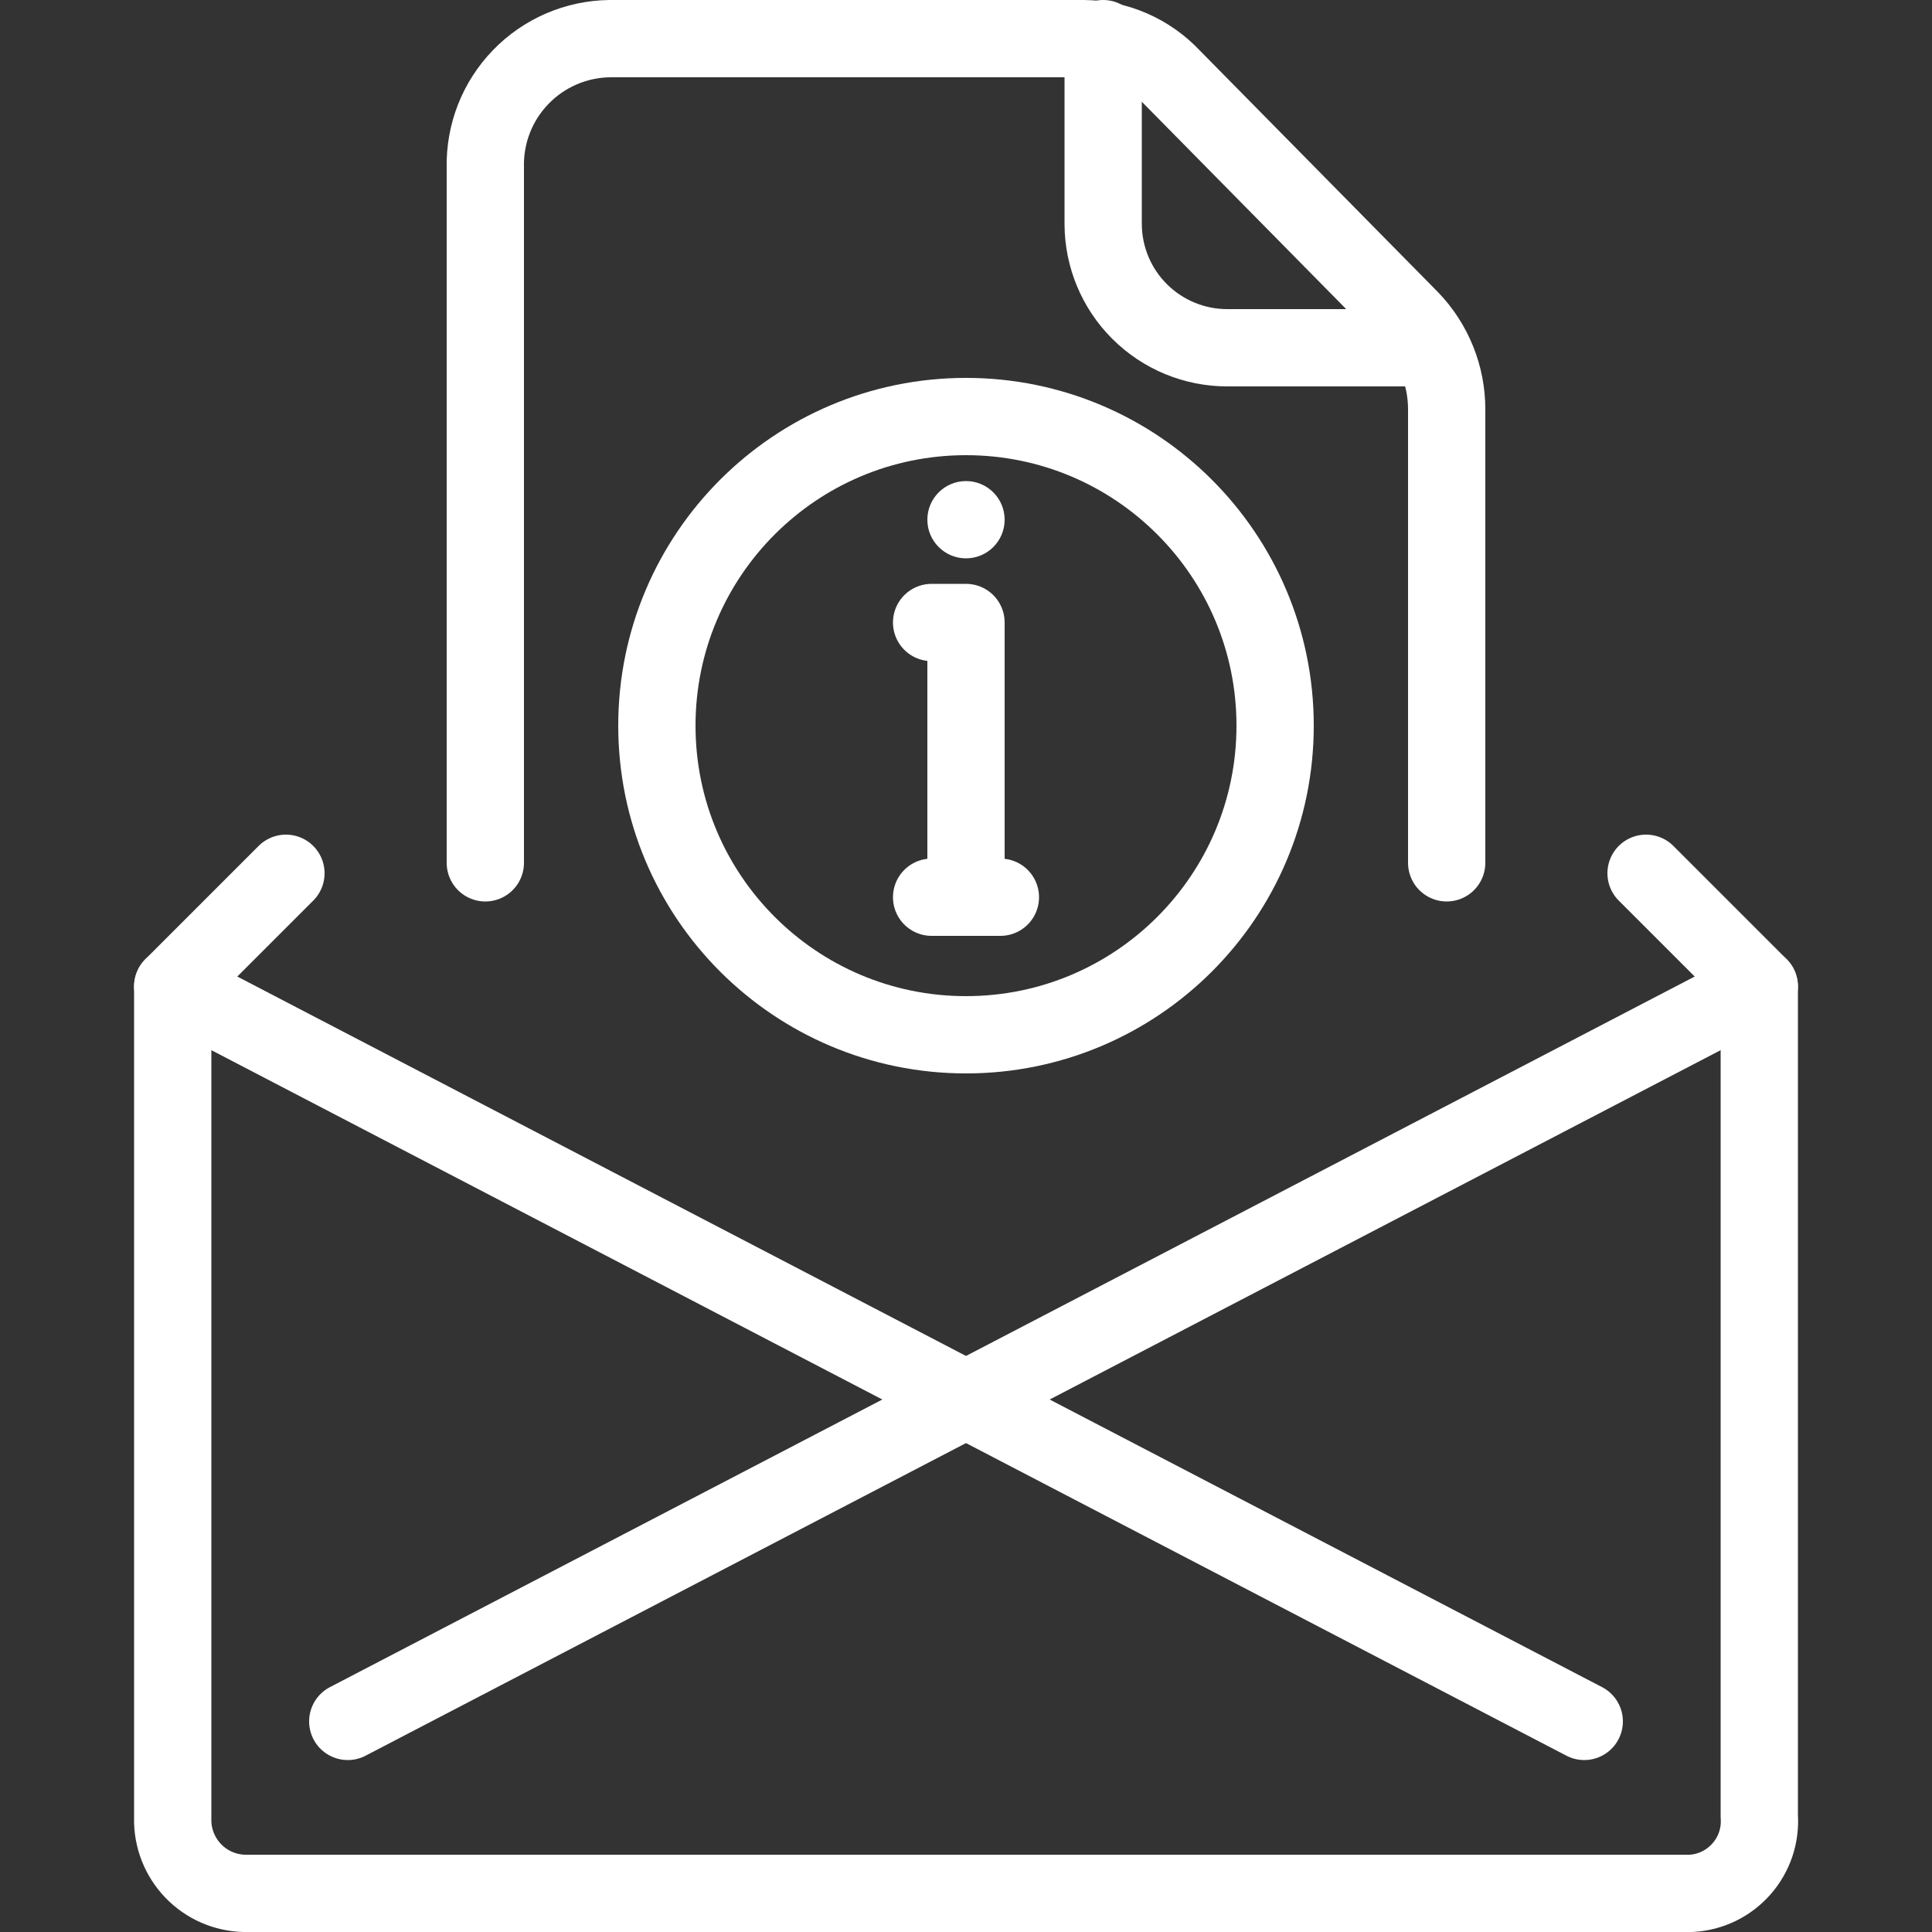 <svg width="50" height="50" viewBox="0 0 50 50" fill="none" xmlns="http://www.w3.org/2000/svg">
<rect x="0" y="0" width="50" height="50" fill="#333333" stroke="none"/>
<path d="M42.6 22.6L45.53 25.53V47C45.548 47.247 45.516 47.496 45.437 47.731C45.358 47.965 45.233 48.182 45.069 48.368C44.905 48.554 44.706 48.706 44.483 48.815C44.26 48.923 44.018 48.986 43.77 49H6.42C5.918 49.014 5.431 48.828 5.065 48.483C4.7 48.138 4.486 47.662 4.47 47.16V25.53L7.4 22.6" stroke="white" stroke-width="2" stroke-linecap="round" stroke-linejoin="round"/>
<path d="M4.47 25.53L41 44.55" stroke="white" stroke-width="2" stroke-linecap="round" stroke-linejoin="round"/>
<path d="M45.53 25.53L9 44.55" stroke="white" stroke-width="2" stroke-linecap="round" stroke-linejoin="round"/>
<path d="M24.11 16.11H25V23.22" stroke="white" stroke-width="2" stroke-linecap="round" stroke-linejoin="round"/>
<path d="M24.11 23.22H25.89" stroke="white" stroke-width="2" stroke-linecap="round" stroke-linejoin="round"/>
<circle cx="25" cy="13.45" r="1" fill="white"/>
<path d="M25 26.78C29.418 26.78 33 23.198 33 18.78C33 14.362 29.418 10.78 25 10.78C20.582 10.78 17 14.362 17 18.78C17 23.198 20.582 26.78 25 26.78Z" stroke="white" stroke-width="2" stroke-linecap="round" stroke-linejoin="round"/>
<path d="M28.55 1V5.8C28.553 6.65 28.892 7.464 29.494 8.063C30.096 8.663 30.911 9 31.76 9H36.55" stroke="white" stroke-width="2" stroke-miterlimit="10" stroke-linecap="round"/>
<path d="M12.56 22.33V4.33C12.551 3.899 12.627 3.471 12.784 3.07C12.941 2.669 13.177 2.303 13.476 1.994C13.775 1.684 14.133 1.437 14.529 1.266C14.924 1.096 15.35 1.005 15.78 1H28.05C28.478 1.004 28.901 1.095 29.293 1.267C29.684 1.439 30.037 1.688 30.33 2L36.5 8.26C37.103 8.886 37.44 9.721 37.44 10.59V22.33" stroke="white" stroke-width="2" stroke-miterlimit="10" stroke-linecap="round"/>
</svg>
